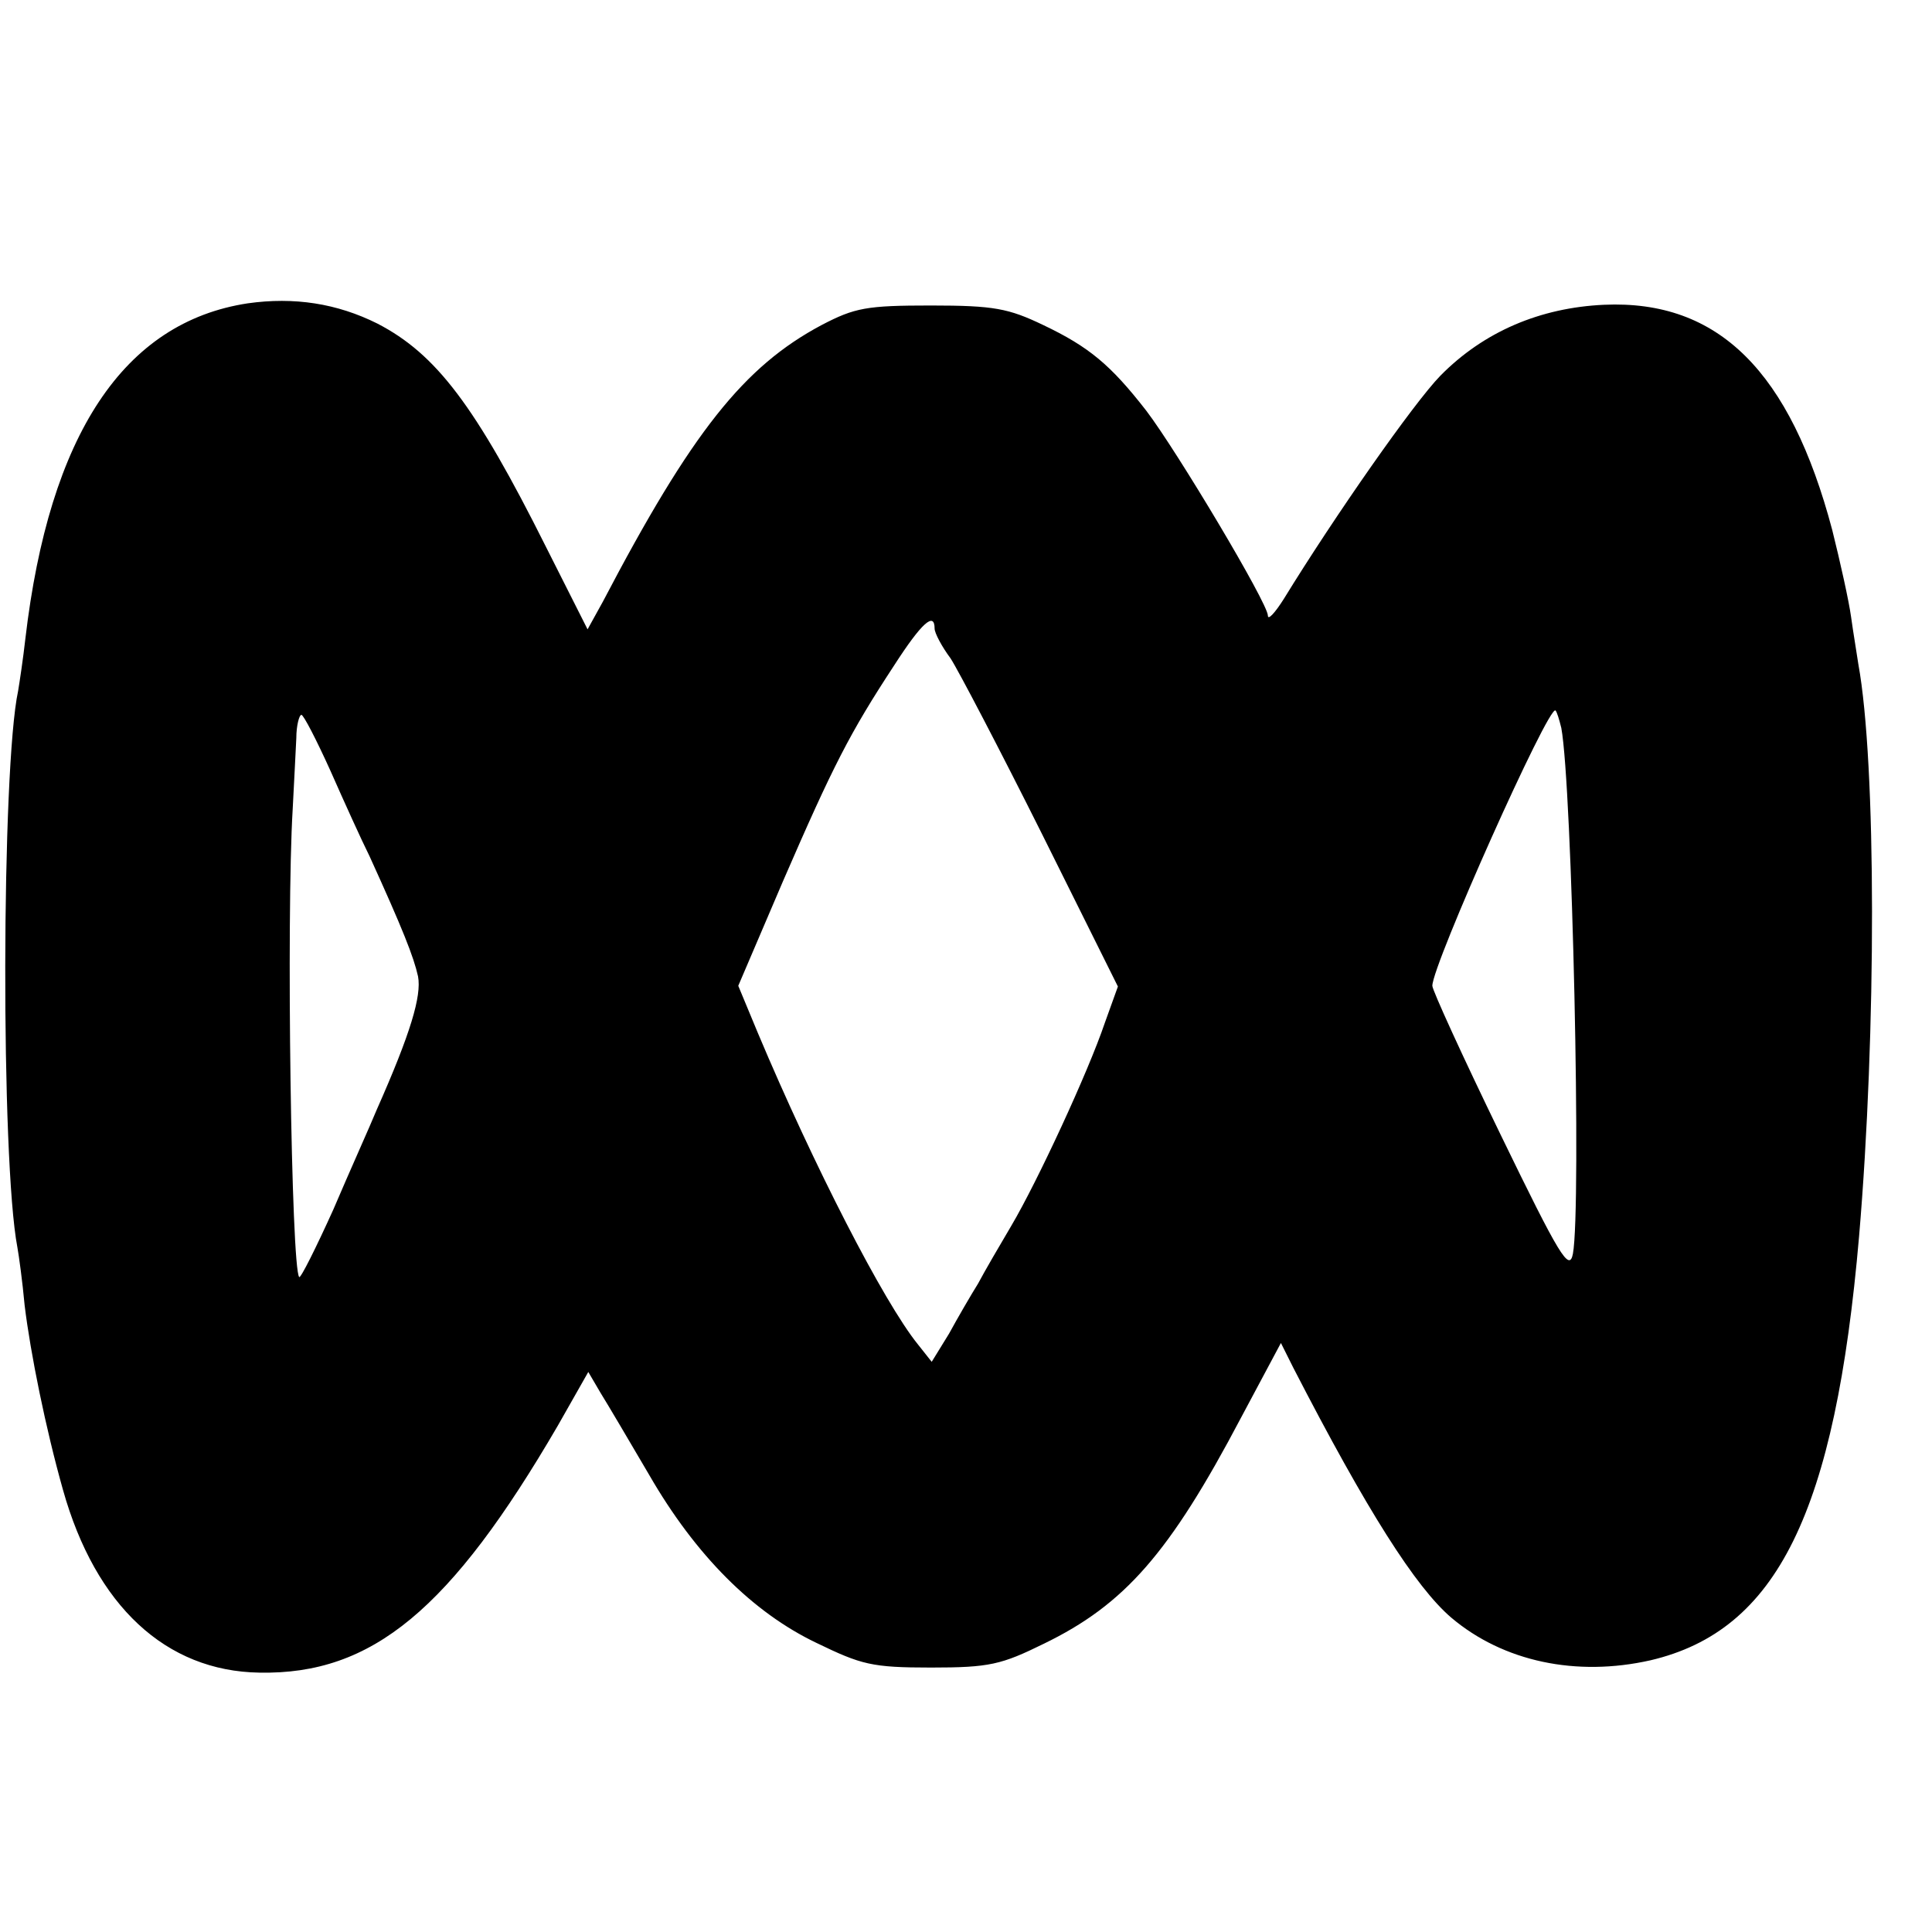 <?xml version="1.0" standalone="no"?>
<!DOCTYPE svg PUBLIC "-//W3C//DTD SVG 20010904//EN"
 "http://www.w3.org/TR/2001/REC-SVG-20010904/DTD/svg10.dtd">
<svg version="1.0" xmlns="http://www.w3.org/2000/svg"
 width="16pt" height="16pt" viewBox="0 0 16 16"
 preserveAspectRatio="xMidYMid meet">
<g transform="translate(0,16) scale(0.006,-0.006)"
fill="#000000" stroke="none">
<path d="M342 2248 c-171 -26 -274 -181 -307 -463 -3 -27 -8 -60 -10 -72 -23
-107 -24 -648 -1 -768 2 -11 7 -47 10 -80 8 -66 29 -170 53 -255 45 -160 142
-250 271 -252 156 -3 264 87 412 341 l42 74 17 -29 c10 -16 40 -67 67 -113 64
-111 143 -190 231 -232 62 -30 76 -34 158 -34 81 0 97 4 156 33 111 54 173
124 272 312 l55 103 17 -34 c102 -198 169 -303 218 -345 72 -61 173 -82 275
-59 175 41 255 204 288 585 24 282 24 653 -1 790 -2 14 -7 43 -10 65 -3 22
-15 76 -26 120 -58 219 -157 318 -315 311 -88 -4 -166 -37 -226 -98 -37 -38
-146 -194 -216 -308 -12 -19 -22 -30 -22 -23 0 17 -126 228 -168 283 -49 63
-79 88 -142 118 -48 23 -68 27 -155 27 -89 0 -105 -3 -151 -27 -107 -57 -179
-147 -302 -382 l-21 -38 -57 113 c-98 196 -152 267 -233 309 -56 28 -115 37
-179 28z m948 -449 c0 -6 10 -25 22 -41 11 -17 68 -126 126 -242 l105 -211
-18 -50 c-23 -68 -93 -219 -129 -280 -16 -27 -37 -63 -46 -80 -10 -16 -28 -47
-40 -69 l-24 -39 -19 24 c-47 58 -144 247 -221 430 l-27 65 62 145 c69 159 92
204 153 297 38 59 56 75 56 51z m865 -137 c15 -81 28 -662 16 -726 -5 -25 -18
-4 -100 165 -52 107 -94 199 -94 205 0 29 161 389 170 380 2 -2 5 -12 8 -24z
m-1699 -59 c19 -43 43 -96 54 -118 46 -101 61 -139 67 -166 5 -27 -10 -78 -57
-184 -9 -22 -37 -84 -60 -138 -24 -53 -45 -95 -47 -93 -11 11 -18 498 -9 646
2 36 4 80 5 98 0 17 4 32 7 32 3 0 21 -35 40 -77z"/>
</g>
</svg>
